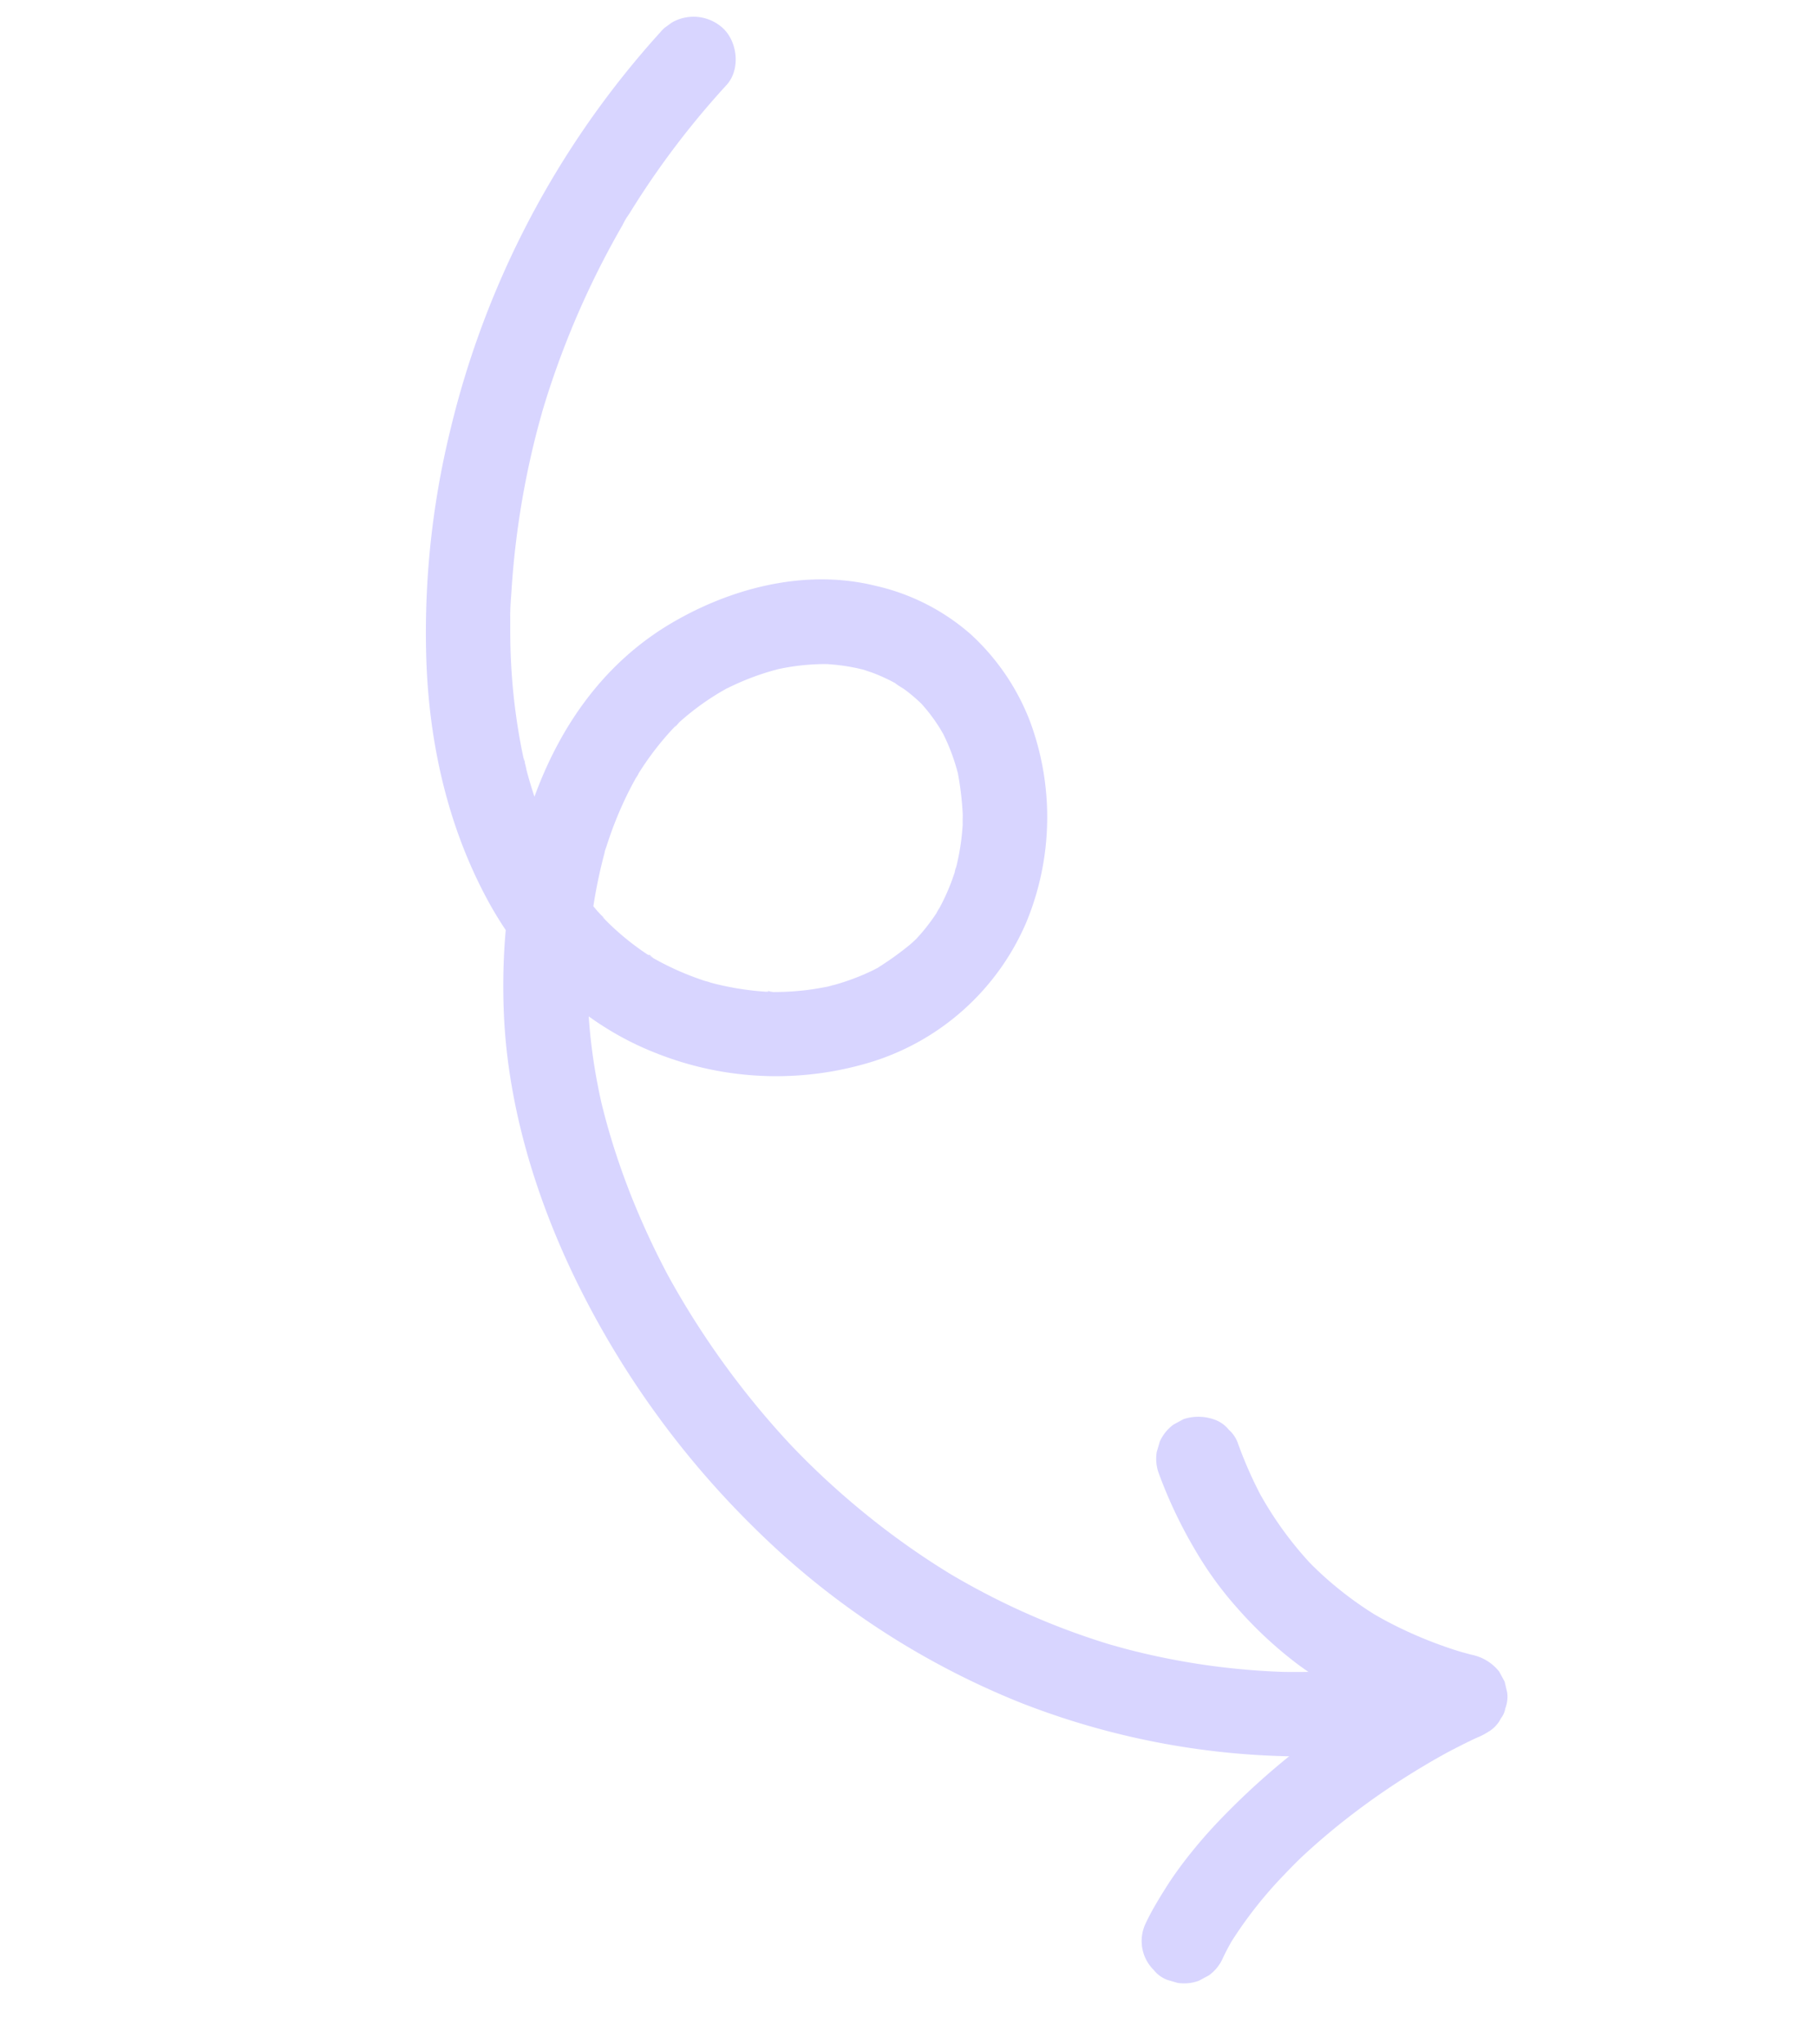 <svg xmlns="http://www.w3.org/2000/svg" xmlns:xlink="http://www.w3.org/1999/xlink" width="309.294" height="347.927" viewBox="0 0 309.294 347.927">
  <defs>
    <clipPath id="clip-path">
      <rect id="Rectangle_24081" data-name="Rectangle 24081" width="147.945" height="322.574" fill="#d8d5ff"/>
    </clipPath>
  </defs>
  <g id="Groupe_74888" data-name="Groupe 74888" transform="matrix(0.809, -0.588, 0.588, 0.809, -0.002, 86.957)">
    <g id="Groupe_74885" data-name="Groupe 74885" transform="translate(0 0.003)" clip-path="url(#clip-path)">
      <path id="Tracé_315303" data-name="Tracé 315303" d="M138.8.183a154.375,154.375,0,0,0-68.771,33.8A145.016,145.016,0,0,0,43.88,63.04c-8.026,11.837-13.828,25.209-15.7,39.438-1.717,13.039.715,26.594,7.85,37.747a55.281,55.281,0,0,0,29.133,22.943A42.253,42.253,0,0,0,100.2,159.3,46.816,46.816,0,0,0,120.765,132a39.093,39.093,0,0,0,.552-17.827,36.81,36.81,0,0,0-8.241-16.218c-7.828-9.31-19.869-14.127-31.728-15.3-26.176-2.6-48.719,16.521-62.3,37.009-8.418,12.7-13.693,27.628-16.481,42.546a153.185,153.185,0,0,0-.492,53.107,136.733,136.733,0,0,0,19.29,51.038A132.46,132.46,0,0,0,65.1,308.684a142.024,142.024,0,0,0,14.066,7.358,7.8,7.8,0,0,0,5.551.726,7.347,7.347,0,0,0,4.3-3.31c1.67-3.162,1.076-8.187-2.584-9.855a139.43,139.43,0,0,1-26.219-15.586c-.919-.694.481.37.538.417-.246-.206-.507-.4-.759-.6q-.679-.537-1.35-1.082-1.48-1.2-2.923-2.453-2.631-2.277-5.131-4.7a121.488,121.488,0,0,1-9.321-10.124c-.687-.837-1.344-1.7-2.026-2.537.024.03,1.142,1.5.469.6-.144-.191-.29-.381-.434-.572q-.592-.786-1.172-1.582-1.936-2.657-3.726-5.416a124.2,124.2,0,0,1-6.554-11.379q-1.45-2.855-2.754-5.78-.351-.787-.691-1.578c-.675-1.57.477,1.164.057.136-.432-1.059-.861-2.118-1.271-3.186q-2.256-5.878-3.946-11.953-1.715-6.153-2.854-12.447-.268-1.477-.5-2.959-.1-.657-.2-1.315c-.052-.349-.357-2.545-.152-1.015.2,1.5-.041-.331-.085-.686q-.081-.657-.156-1.314-.187-1.639-.337-3.283a144.369,144.369,0,0,1-.162-24.243q.226-2.908.571-5.805c.056-.466.116-.932.174-1.4.135-1.087-.145,1.032-.134.987.06-.248.071-.518.107-.771q.207-1.459.445-2.913.922-5.634,2.318-11.177,1.353-5.351,3.175-10.569.9-2.563,1.918-5.082c.141-.349.287-.7.429-1.044.444-1.086-.691,1.608-.343.815.094-.214.184-.429.278-.643q.528-1.211,1.086-2.408a95.42,95.42,0,0,1,4.746-8.941q1.27-2.107,2.66-4.139,1.2-1.752,2.465-3.455c.307-.412,1.81-2.128.453-.612.524-.586.985-1.241,1.484-1.849a85.235,85.235,0,0,1,12.552-12.5l.184-.147q.91-.714-.346.262a3.959,3.959,0,0,1,.75-.564q.846-.627,1.712-1.228,1.82-1.265,3.723-2.4,1.8-1.073,3.664-2.021,1.035-.525,2.092-1.007c.277-.126.582-.234.848-.379-1.706.927-.459.192-.006.012A50.813,50.813,0,0,1,69.938,97.5q.9-.192,1.812-.343c.259-.043.553-.063.811-.126-1.933.475-1.084.141-.488.074q1.946-.217,3.907-.257,1.86-.039,3.719.077,1.032.064,2.061.176c.274.03.548.07.822.1-2.275-.223-.768-.1-.278-.019a44.333,44.333,0,0,1,7.573,1.938c.515.182,1.022.384,1.533.575,1.36.507-1.3-.583-.4-.176.309.141.62.275.928.419q1.745.815,3.406,1.794,1.472.87,2.863,1.87c.17.122,1.252.941.233.158s.047.051.209.185q.768.637,1.5,1.317a32.9,32.9,0,0,1,2.486,2.58c.173.2.339.409.513.61.927,1.069-.8-1.157-.267-.359.407.61.857,1.188,1.253,1.806a30.1,30.1,0,0,1,1.772,3.164c.118.244.229.492.344.738.5,1.08-.239-.527-.258-.619.134.667.515,1.37.719,2.024a27.832,27.832,0,0,1,.824,3.366c.056.311.08.638.154.944-.014-.06-.2-1.942-.116-.779.048.634.111,1.264.136,1.9a30.352,30.352,0,0,1-.062,3.424c-.026.351-.26,2.36-.072.939.18-1.369,0-.069-.043.176q-.1.566-.213,1.129-.351,1.7-.871,3.35-.232.738-.495,1.466c-.11.3-.231.6-.342.907-.545,1.485.459-.946.129-.285a52.439,52.439,0,0,1-3.522,6.322c-.365.534-.818,1.046-1.151,1.6.046-.077,1.138-1.409.4-.525-.169.2-.332.408-.5.61q-1.268,1.514-2.68,2.9-1.268,1.244-2.644,2.371c-.2.163-.425.319-.615.493,1.427-1.312.81-.609.358-.295-.539.375-1.069.758-1.619,1.117q-1.48.966-3.048,1.785-.782.408-1.583.777c-.231.106-.489.2-.715.319,1.874-.994.8-.337.27-.137a32.82,32.82,0,0,1-3.356,1.072q-.949.247-1.913.436c-.677.132-2.827.259-.42.107a53.647,53.647,0,0,1-8.069.021c-.472-.04-1.334-.256.654.1-.277-.05-.559-.083-.837-.129q-1.043-.173-2.076-.4a39.981,39.981,0,0,1-3.873-1.07q-.905-.3-1.8-.64c-.263-.1-.524-.221-.79-.311,1.752.593.974.425.547.229-1.293-.593-2.569-1.209-3.811-1.907q-1.681-.944-3.278-2.028-.8-.543-1.579-1.118c-.559-.413-.734-.98.259.212a7.649,7.649,0,0,0-1.005-.815,49.365,49.365,0,0,1-5.71-5.6c-.427-.492-.838-1-1.25-1.5-.764-.935.279.318.326.43a5.391,5.391,0,0,0-.646-.873q-1.209-1.671-2.276-3.438-1.007-1.672-1.878-3.421-.434-.873-.831-1.764c-.3-.675-.112-1.173.131.327a7.143,7.143,0,0,0-.472-1.209,44.843,44.843,0,0,1-2.149-7.9c-.074-.418-.137-.837-.207-1.255-.087-.515.07-1.161.05.407.009-.738-.169-1.527-.227-2.263q-.188-2.384-.167-4.778.019-2.262.217-4.517a12.184,12.184,0,0,1,.27-2.5c-.049.151-.262,1.73-.046.418.082-.5.159-1,.247-1.494a70.528,70.528,0,0,1,2.27-9.11q.7-2.2,1.53-4.35a21.377,21.377,0,0,0,.86-2.15c-.372,1.432-.316.734-.119.3.213-.471.418-.945.632-1.414a104.279,104.279,0,0,1,9.9-16.984q.6-.839,1.208-1.668c.244-.331,1.9-2.677.711-.968.861-1.235,1.887-2.389,2.848-3.547q2.828-3.408,5.864-6.635A145.219,145.219,0,0,1,81.5,43.093c1.106-.917,2.231-1.809,3.357-2.7.825-.654-1.422,1.074-.131.1.255-.192.508-.386.763-.578q.956-.72,1.925-1.424,3.679-2.676,7.517-5.123a148.063,148.063,0,0,1,15.473-8.609q1.942-.933,3.911-1.809A13.8,13.8,0,0,1,116.514,22c-.149.035-1.572.651-.4.17.443-.181.886-.364,1.33-.543q4.108-1.653,8.311-3.053a143.885,143.885,0,0,1,16.875-4.495c3.7-.75,6.172-5.335,5.031-8.861A7.381,7.381,0,0,0,138.8.183" transform="translate(0 -0.002)" fill="#d8d5ff"/>
      <path id="Tracé_315304" data-name="Tracé 315304" d="M127.429,2306.763a40.345,40.345,0,0,1,3.815-1.841l-1.721.726a71.284,71.284,0,0,1,14.664-4.219q2.5-.465,5.016-.8l-1.915.257a114.278,114.278,0,0,1,11.764-.95,125.414,125.414,0,0,1,12.977.291q3.9.287,7.775.809l-1.915-.257q3.58.483,7.129,1.16l1.915.258a5.429,5.429,0,0,0,2.775-.621,3.6,3.6,0,0,0,1.589-.926,5.443,5.443,0,0,0,1.855-2.021l.726-1.721.257-1.915a8.014,8.014,0,0,0-2.11-5.094q-.853-1.032-1.673-2.091l1.126,1.458a71.9,71.9,0,0,1-7.568-12.021q-.864-1.746-1.621-3.541l.726,1.721a60.834,60.834,0,0,1-3.633-11.853q-.338-1.723-.573-3.465l.257,1.915a60.8,60.8,0,0,1-.357-12.673q.14-1.85.388-3.69l-.257,1.915a70.532,70.532,0,0,1,2.136-10.074,5.456,5.456,0,0,0,.129-2.872,5.363,5.363,0,0,0-.855-2.678,8.062,8.062,0,0,0-4.3-3.31l-1.915-.257a7.169,7.169,0,0,0-3.636.983l-1.458,1.126a7.2,7.2,0,0,0-1.853,3.179,79.4,79.4,0,0,0-2.677,14.47,61.044,61.044,0,0,0,.052,12.21,68.856,68.856,0,0,0,2.712,13.609c.791,2.491,1.774,4.9,2.8,7.3q1.209,2.83,2.684,5.537a83.806,83.806,0,0,0,8.161,12.028q.5.635,1.021,1.26l7.008-12.04a147.188,147.188,0,0,0-17.594-2.282,124.483,124.483,0,0,0-14.544-.143,125.8,125.8,0,0,0-14.784,1.637,83.588,83.588,0,0,0-10.867,2.552c-1.529.475-3.043,1-4.529,1.6-1.866.749-3.732,1.529-5.52,2.455q-.43.223-.855.458a6.939,6.939,0,0,0-3.439,7.177,5.362,5.362,0,0,0,.855,2.678l1.126,1.458a7.2,7.2,0,0,0,3.179,1.853l1.915.257a7.171,7.171,0,0,0,3.636-.983" transform="translate(-103.86 -1985.173)" fill="#d8d5ff"/>
    </g>
  </g>
</svg>
